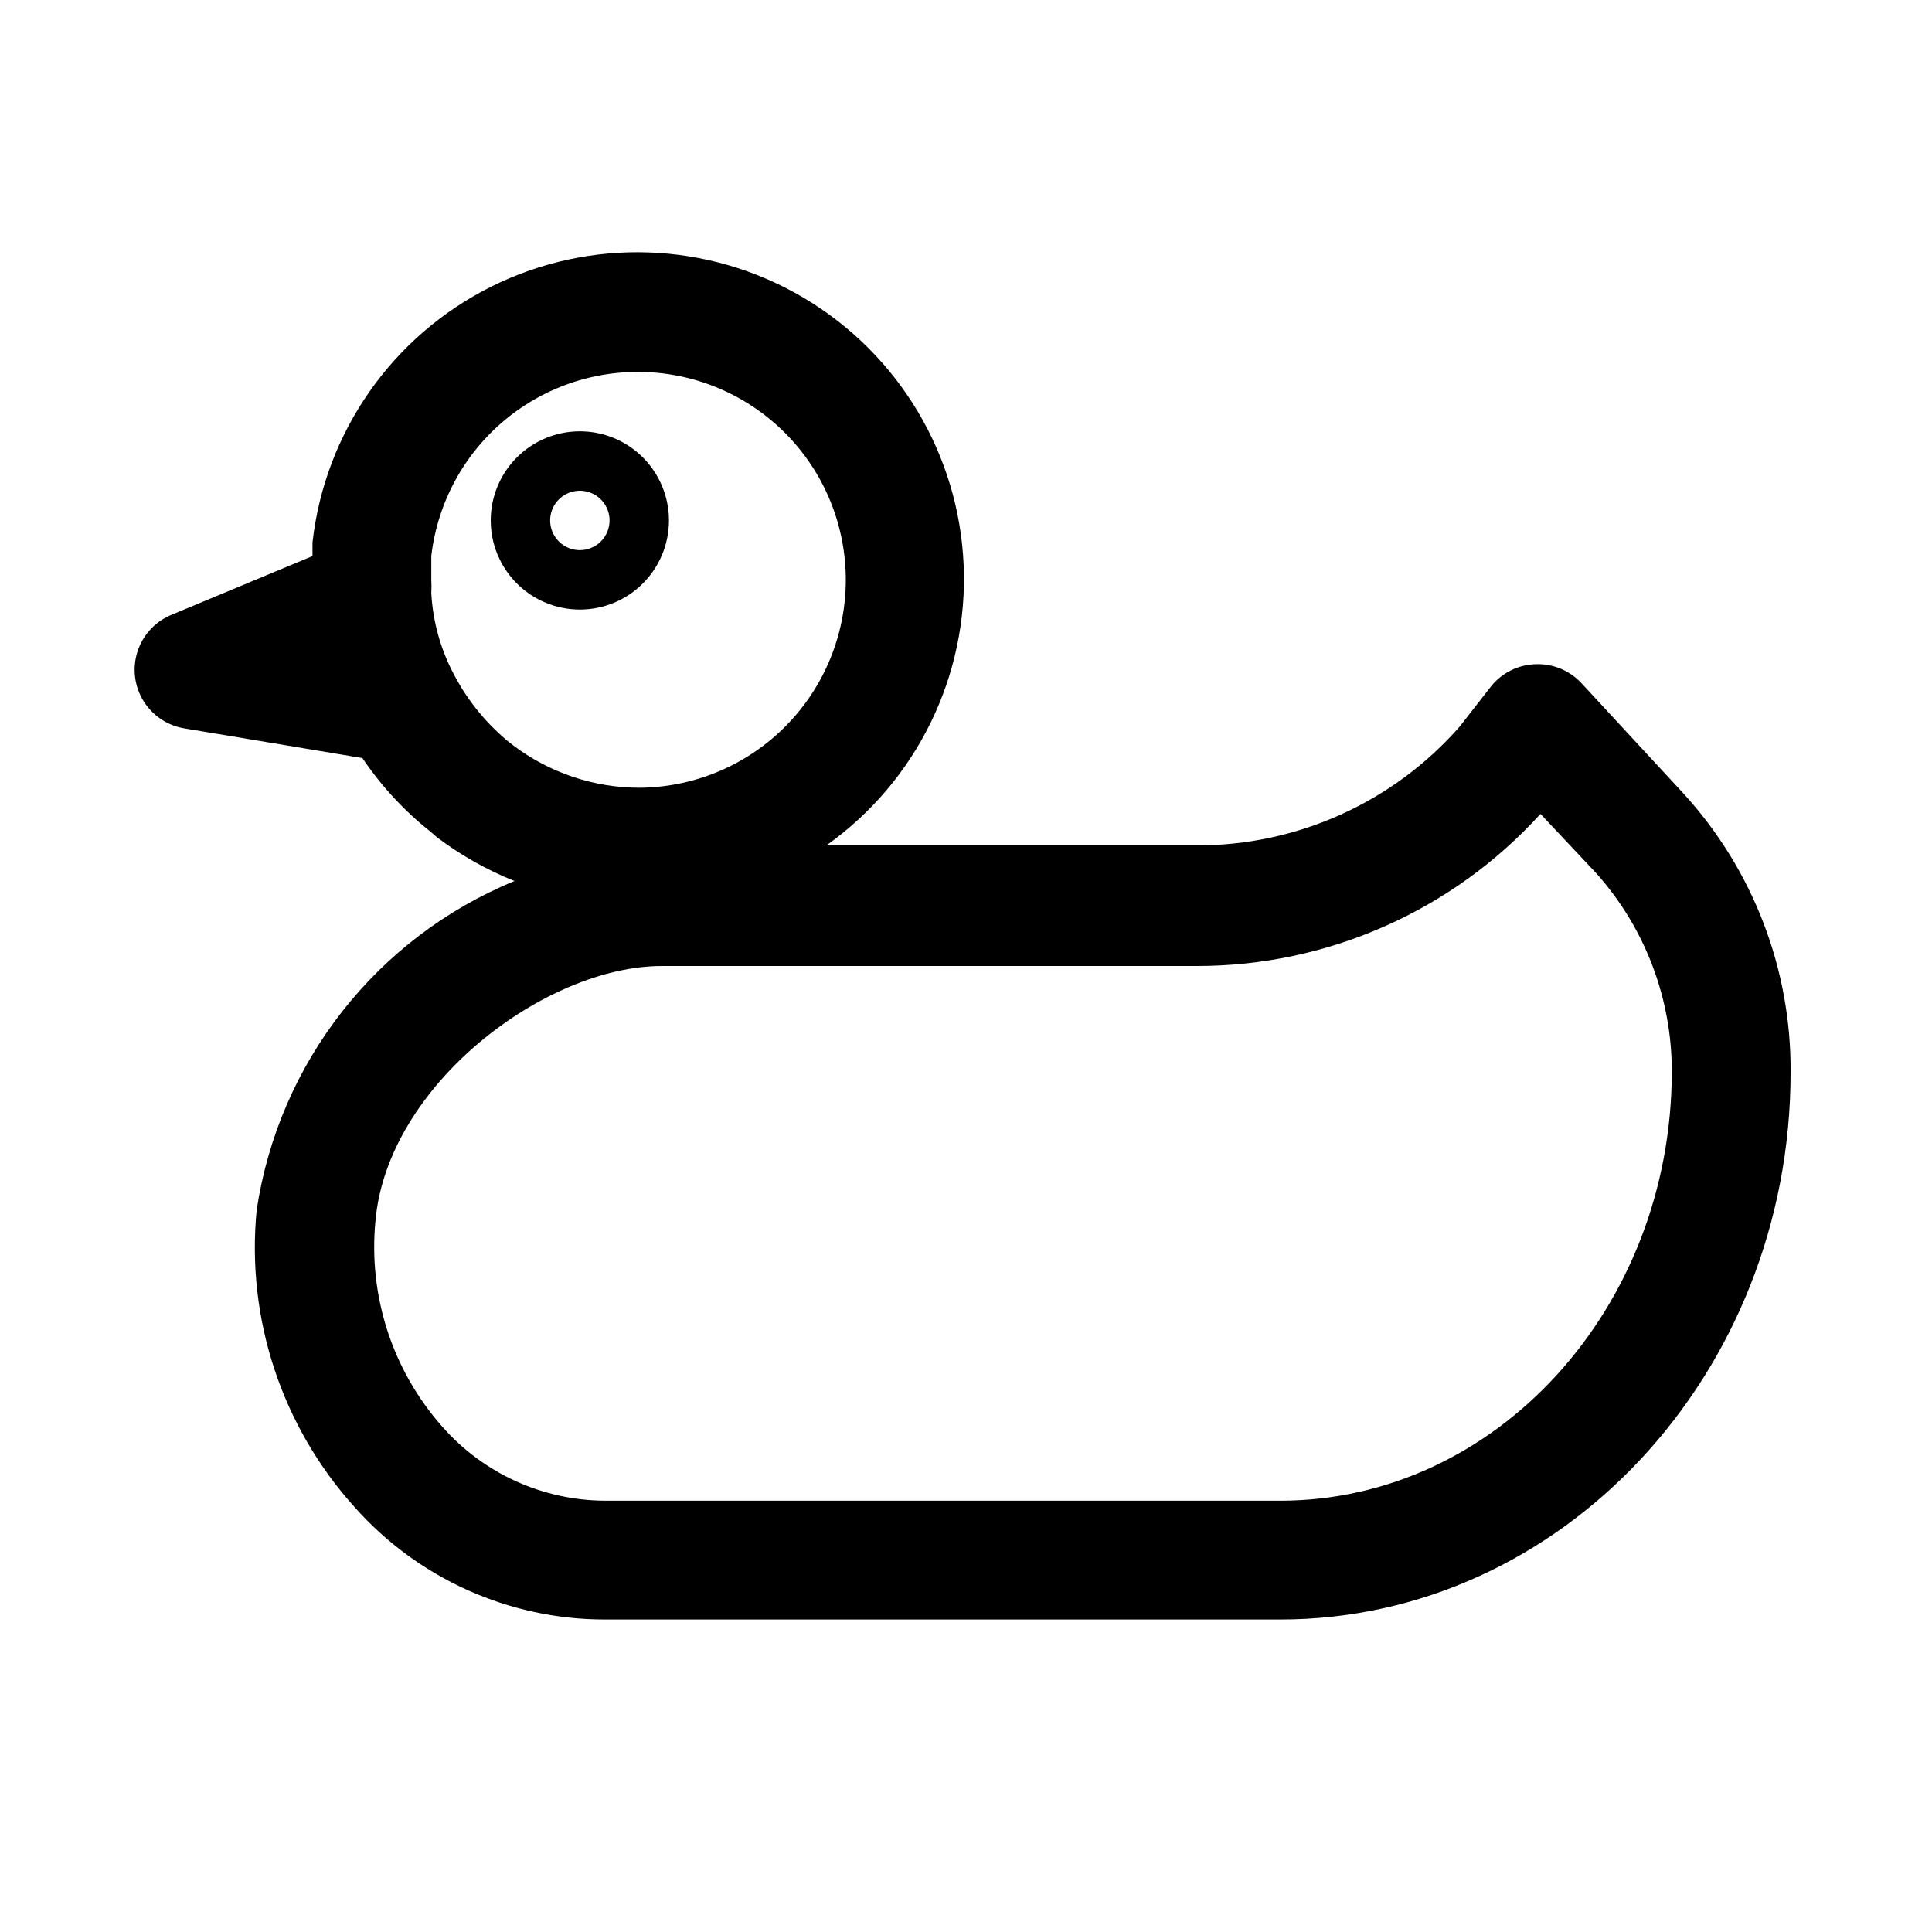 <?xml version="1.0" encoding="UTF-8"?>
<!-- Uploaded to: ICON Repo, www.svgrepo.com, Generator: ICON Repo Mixer Tools -->
<svg fill="#000000" width="800px" height="800px" version="1.1" viewBox="144 144 512 512" xmlns="http://www.w3.org/2000/svg">
 <g>
  <path d="m590.19 354.34-27.078-29.285-0.004 0.004c-3.113-3.367-7.539-5.207-12.121-5.039-4.598 0.121-8.914 2.25-11.809 5.824l-8.344 10.707c-17.609 20.078-43.039 31.562-69.746 31.488h-98.086c23.93-16.992 37.621-44.949 36.375-74.27-1.242-29.324-17.254-56.02-42.535-70.926-25.281-14.902-56.391-15.988-82.648-2.883-26.258 13.105-44.09 38.621-47.379 67.781v3.621l-37.785 15.742v0.004c-4.148 1.844-7.301 5.391-8.645 9.727-1.344 4.34-0.75 9.047 1.629 12.914 2.383 3.867 6.316 6.519 10.797 7.273l47.23 7.871c5.027 7.469 11.188 14.109 18.262 19.68l1.418 1.258c6.324 4.785 13.262 8.703 20.625 11.652-36.539 15.023-62.488 48.148-68.328 87.223-2.793 28.727 6.637 57.297 25.977 78.719 16.828 18.934 40.953 29.766 66.281 29.758h179.01c74.469 0 135.24-65.023 135.24-145 0.195-27.305-9.926-53.676-28.34-73.84zm-310.95-13.383c-6.102-4.914-11.137-11.02-14.801-17.945-3.637-6.754-5.734-14.227-6.141-21.887 0.07-1.152 0.07-2.309 0-3.461v-6.297-0.004c1.629-14.137 8.66-27.094 19.625-36.164 10.965-9.066 25.012-13.543 39.203-12.488 14.191 1.055 27.422 7.559 36.926 18.148 9.504 10.59 14.543 24.445 14.062 38.668-0.48 14.219-6.445 27.703-16.641 37.629-10.199 9.922-23.84 15.516-38.07 15.609-12.113-0.023-23.891-4.004-33.535-11.336zm204.04 200.74h-179.01c-16.453-0.09-32.086-7.191-42.98-19.523-13.277-14.941-19.723-34.738-17.789-54.633 3.148-36.051 45.027-67.539 75.887-67.539h141.7c34.711 0.035 67.824-14.605 91.156-40.305l14.801 15.742c12.879 14.426 19.996 33.09 19.996 52.43 0 62.816-46.605 113.83-103.75 113.83z"/>
  <path d="m321.28 281.92c0-6.262-2.488-12.27-6.918-16.699-4.426-4.43-10.434-6.918-16.695-6.918-6.266 0-12.273 2.488-16.699 6.918-4.43 4.43-6.918 10.438-6.918 16.699s2.488 12.27 6.918 16.699c4.426 4.43 10.434 6.918 16.699 6.918 6.262 0 12.27-2.488 16.695-6.918 4.43-4.43 6.918-10.438 6.918-16.699zm-23.613 7.871c-3.188 0-6.055-1.918-7.273-4.859-1.219-2.941-0.547-6.328 1.707-8.578 2.25-2.25 5.637-2.926 8.578-1.707 2.941 1.219 4.859 4.09 4.859 7.273 0 2.09-0.832 4.09-2.305 5.566-1.477 1.477-3.481 2.305-5.566 2.305z"/>
 </g>
</svg>